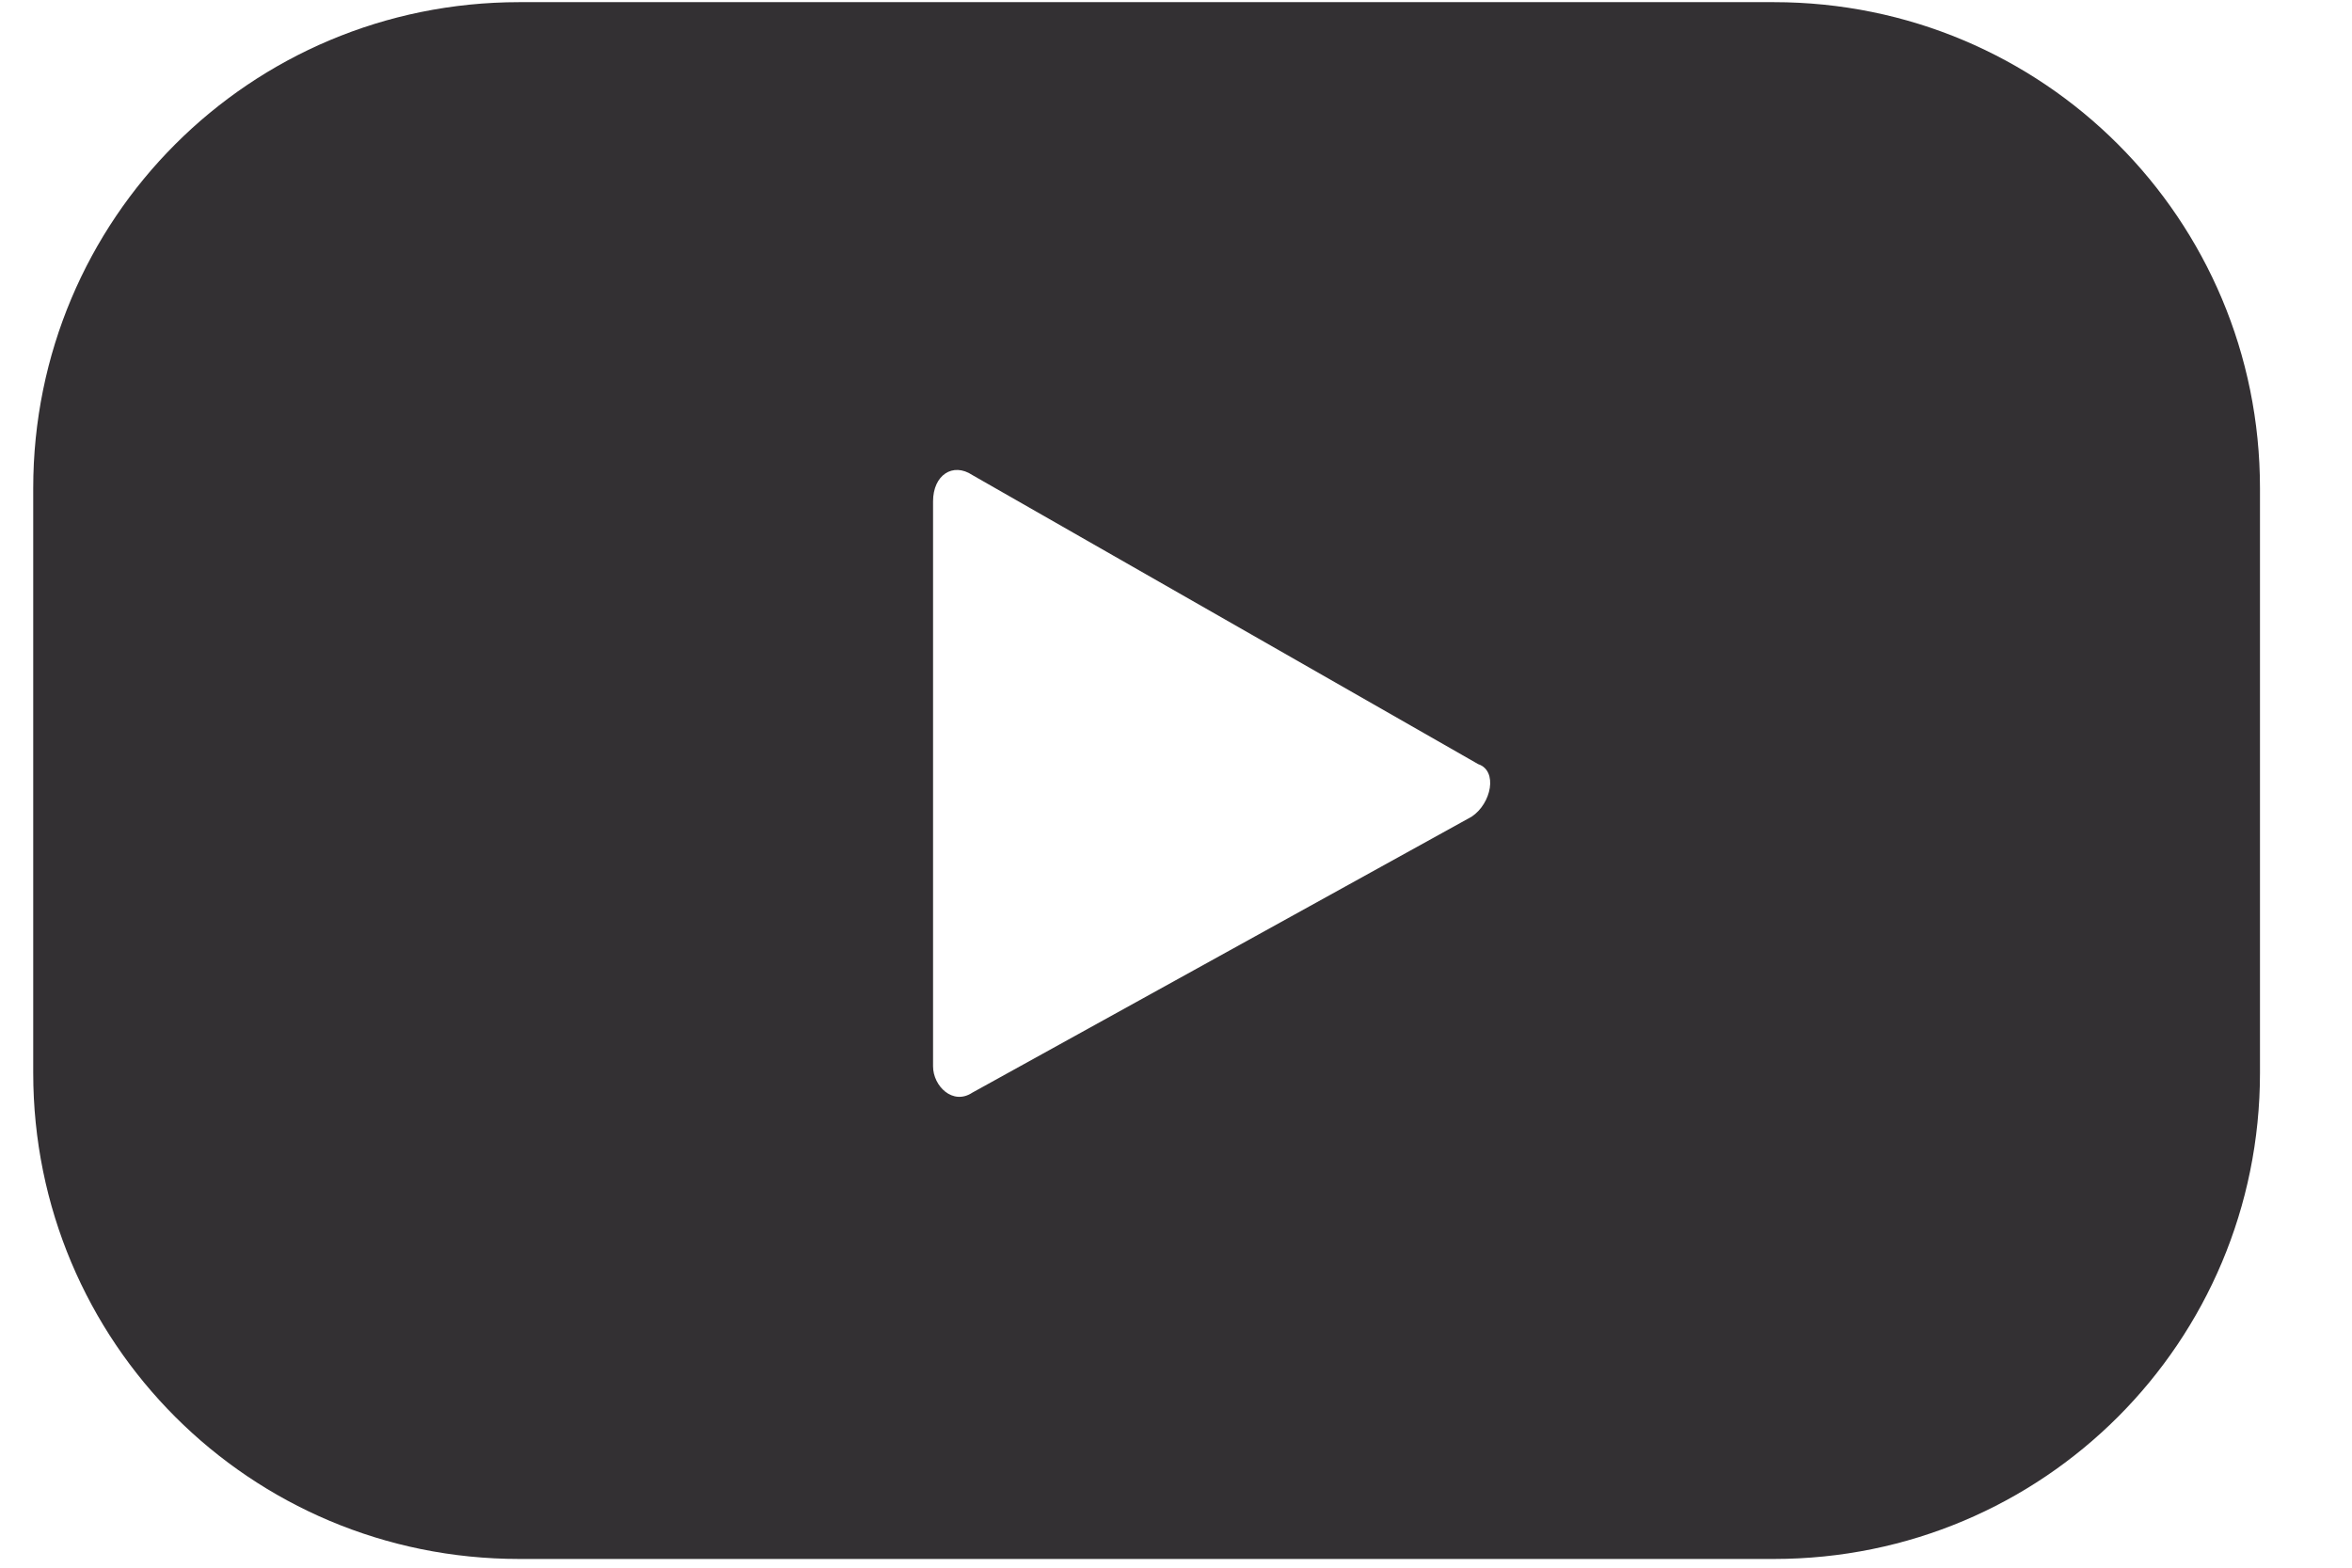 <svg width="24" height="16" viewBox="0 0 24 16" fill="none" xmlns="http://www.w3.org/2000/svg">
<path d="M23.061 4.983C23.061 2.235 20.849 0.022 18.101 0.022H5.299C2.551 0.022 0.339 2.235 0.339 4.983V10.95C0.339 13.698 2.551 15.911 5.299 15.911H18.101C20.849 15.911 23.061 13.698 23.061 10.95V4.983ZM15.017 8.335L9.923 11.151C9.722 11.285 9.521 11.084 9.521 10.883V5.117C9.521 4.849 9.722 4.715 9.923 4.849L15.084 7.799C15.286 7.866 15.219 8.201 15.017 8.335Z" fill="#333033"/>
</svg>
